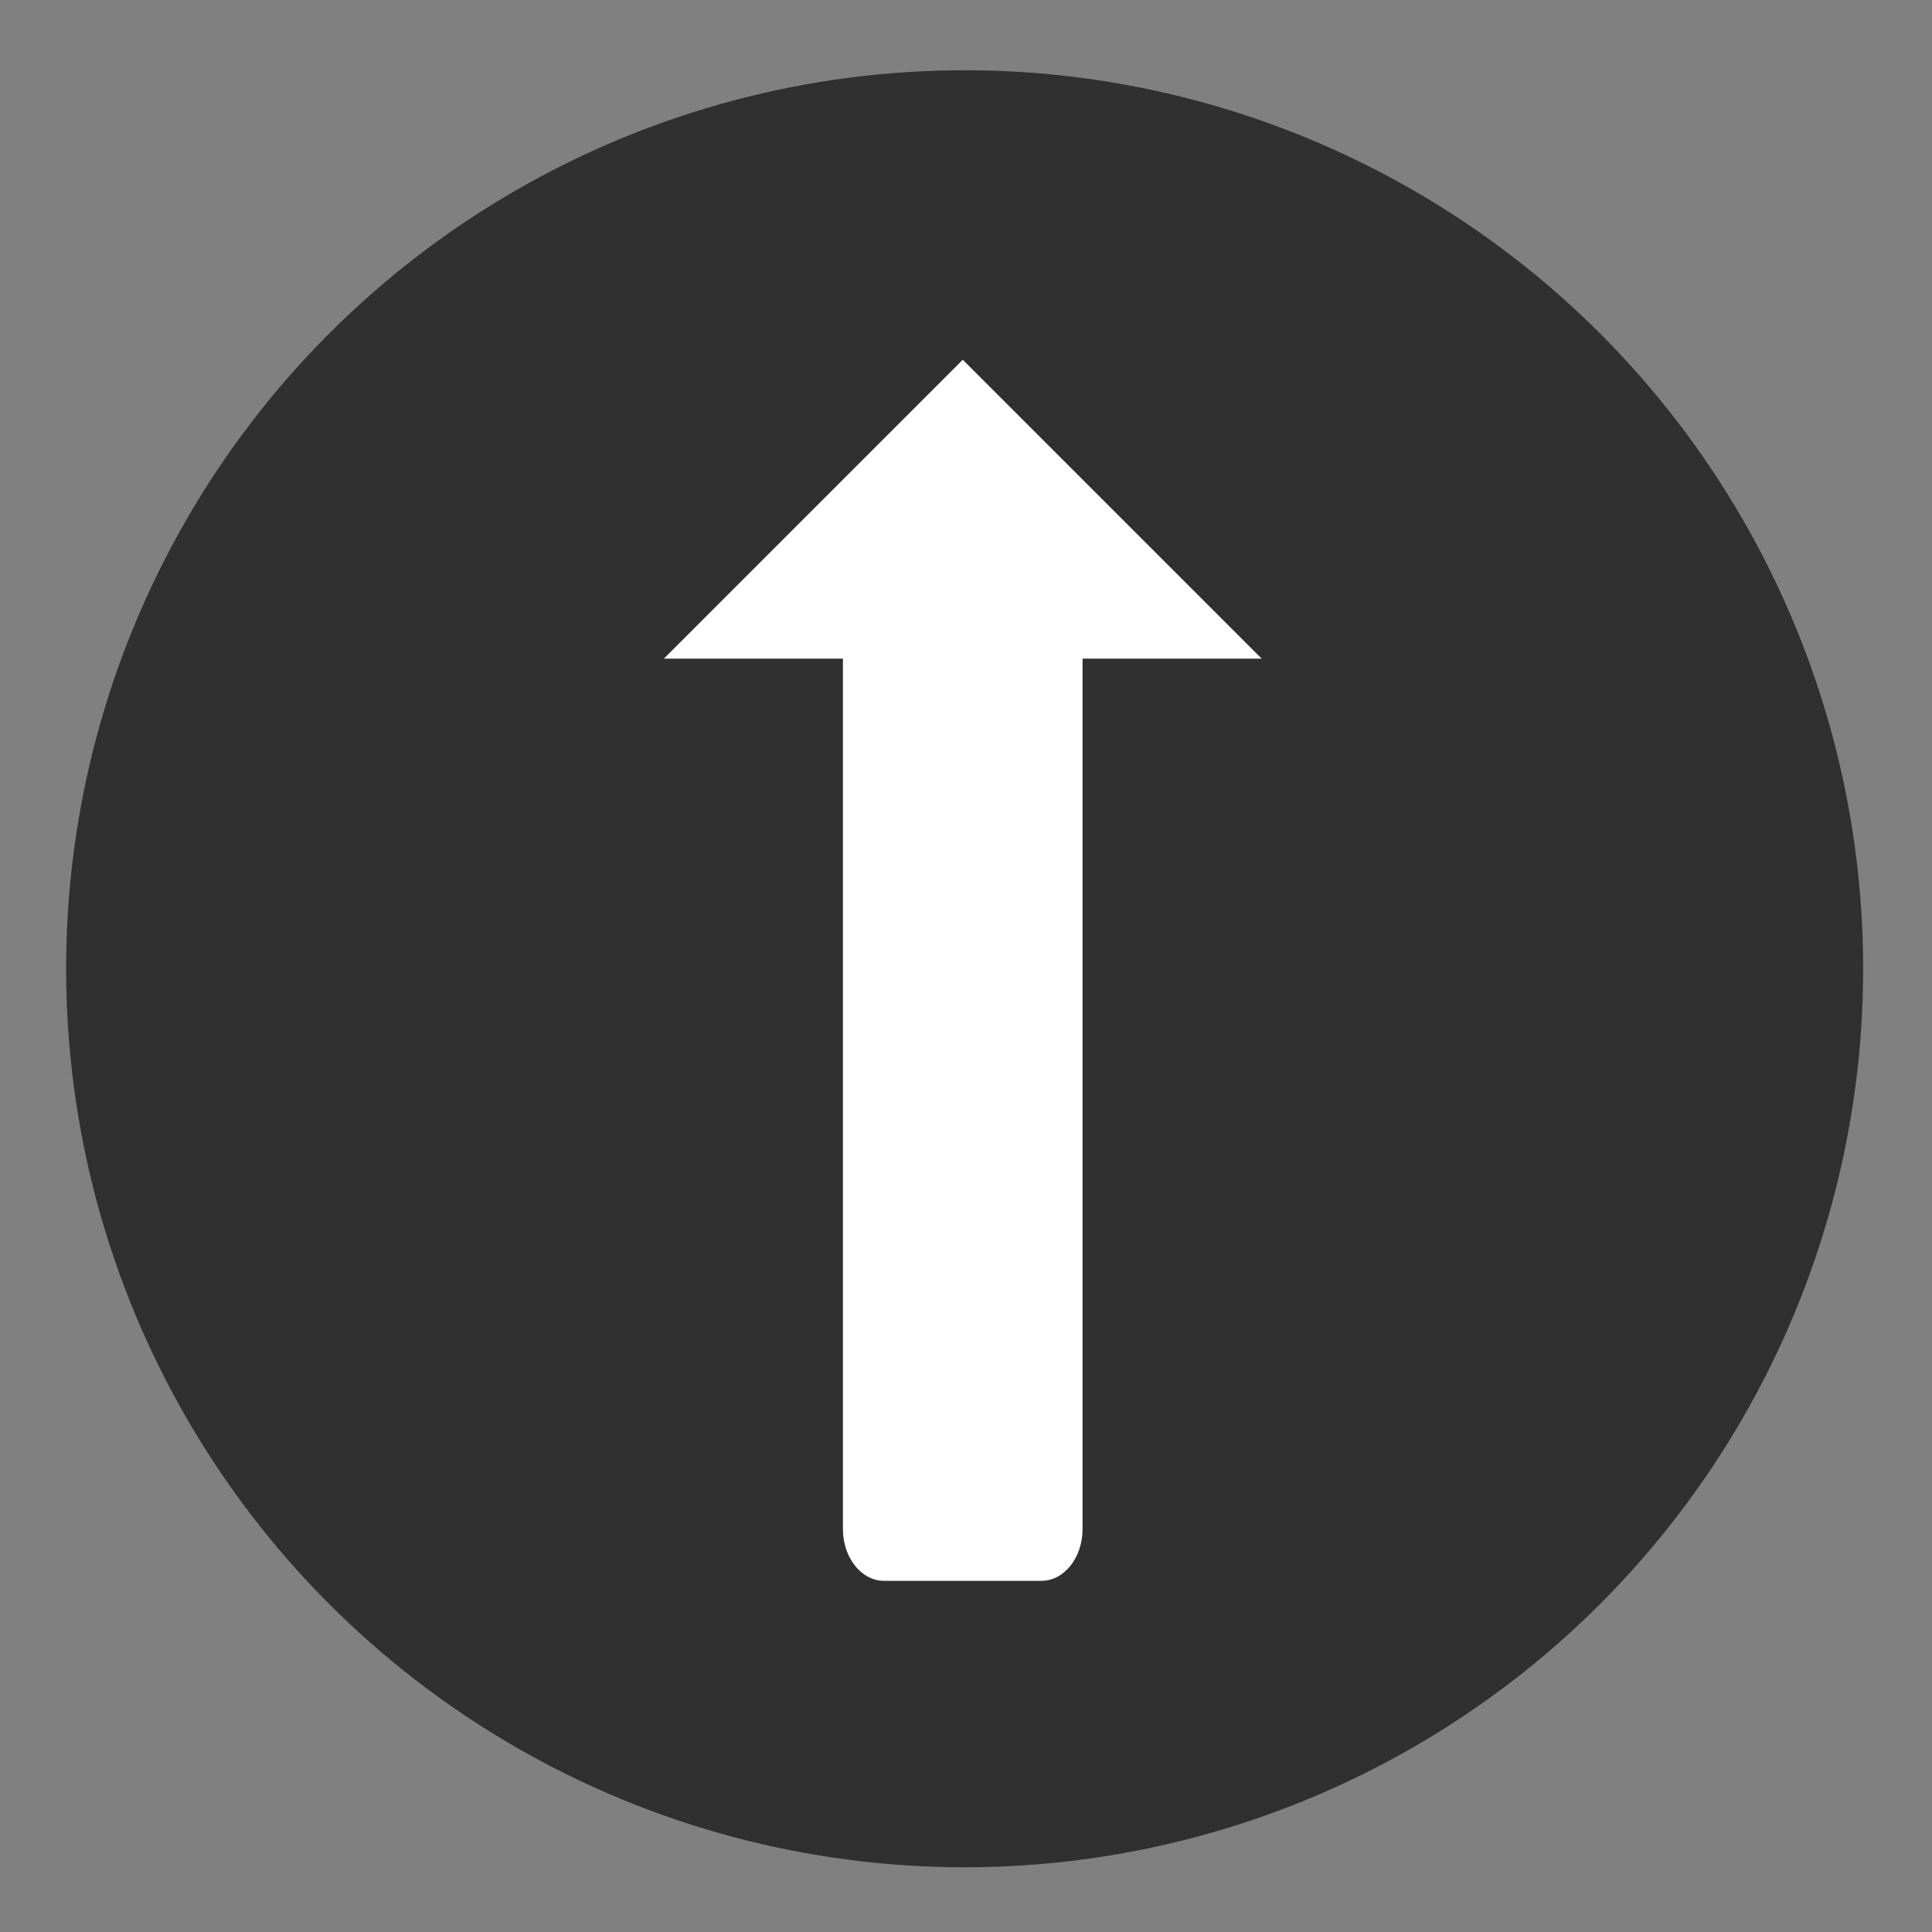 <?xml version="1.0" encoding="utf-8"?>
<!-- Generator: Adobe Illustrator 15.0.0, SVG Export Plug-In . SVG Version: 6.00 Build 0)  -->
<!DOCTYPE svg PUBLIC "-//W3C//DTD SVG 1.1//EN" "http://www.w3.org/Graphics/SVG/1.1/DTD/svg11.dtd">
<svg version="1.1" id="Layer_1" xmlns="http://www.w3.org/2000/svg" xmlns:xlink="http://www.w3.org/1999/xlink" x="0px" y="0px"
	 width="220px" height="220px" viewBox="0 0 220 220" enable-background="new 0 0 220 220" xml:space="preserve">
<rect x="0" y="0" width="220" height="220" fill="#808080" stroke="none"/>
<g>
	<circle fill="#303030" cx="109.845" cy="110.315" r="102.315"/>
	<polygon fill="#FFFFFF" points="109.63,40.964 143.665,75 75.595,75 	"/>
	<path fill="#FFFFFF" d="M95.986,66.53c0-3.253,2.095-5.89,4.679-5.89h17.928c2.586,0,4.679,2.637,4.679,5.89v107.587
		c0,3.253-2.093,5.894-4.679,5.894h-17.928c-2.584,0-4.679-2.641-4.679-5.894V66.53z"/>
</g>
</svg>
